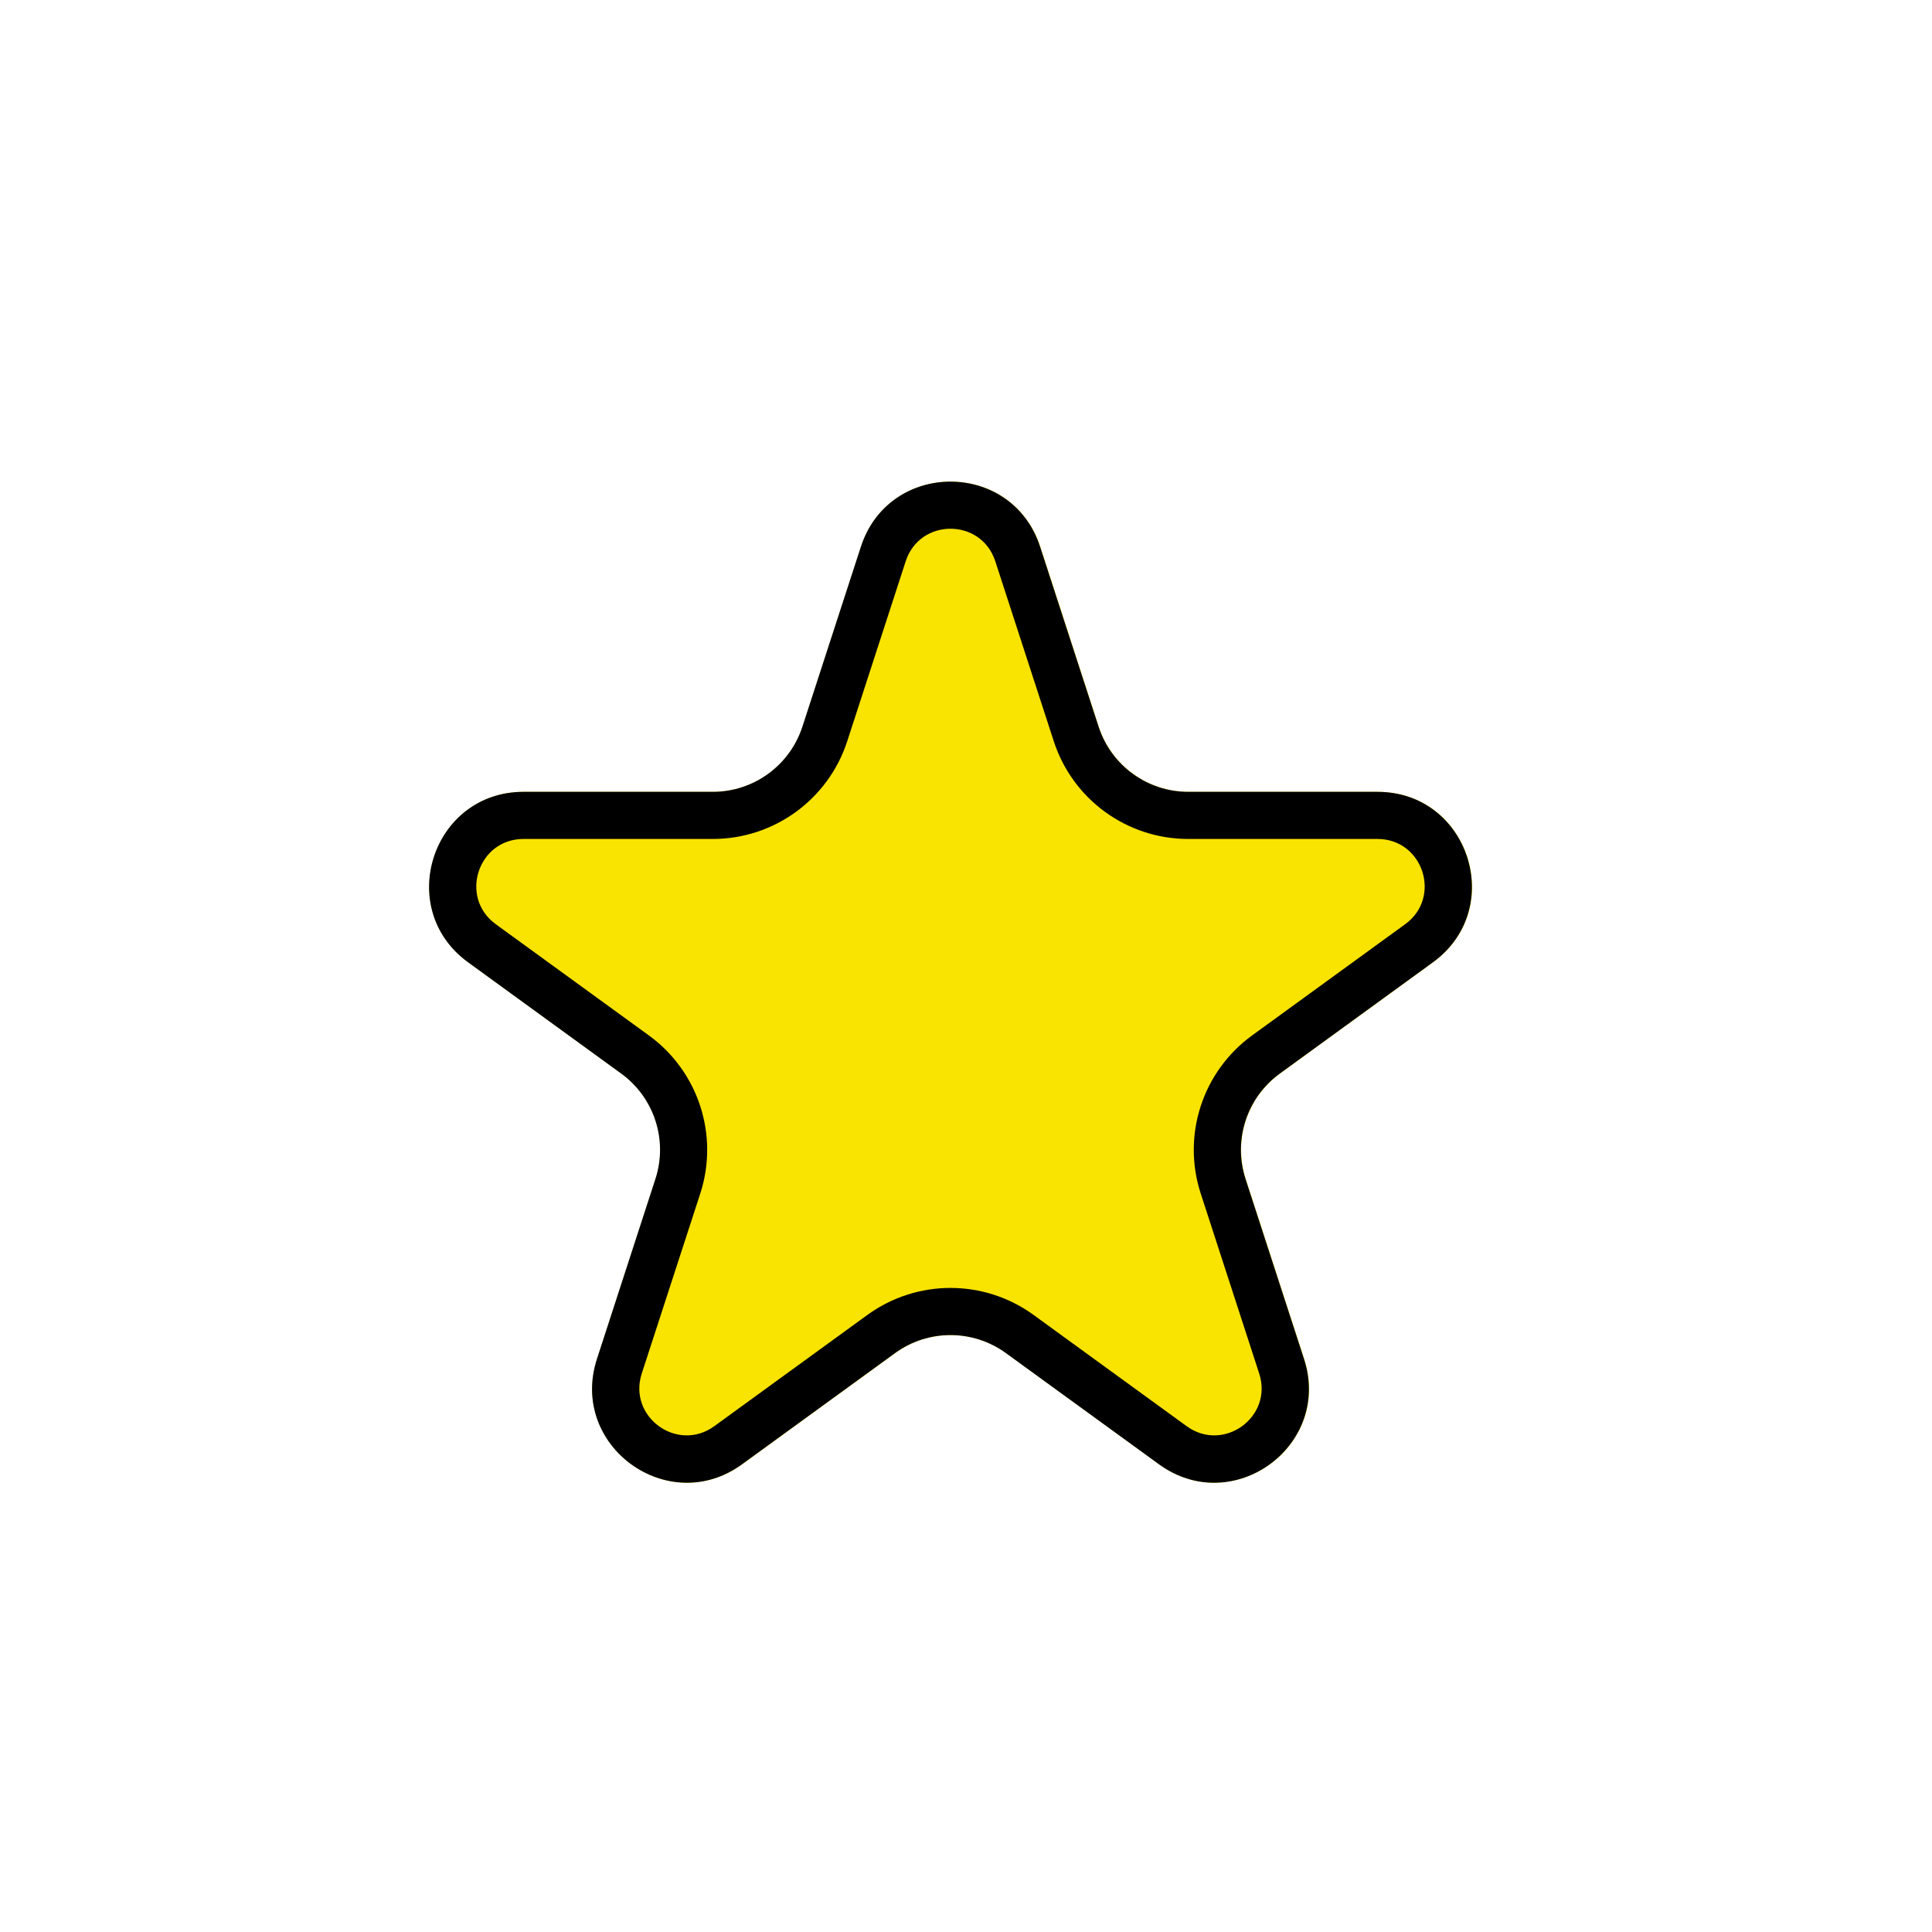 <svg width="41" height="41" viewBox="0 0 41 41" fill="none" xmlns="http://www.w3.org/2000/svg">
<path d="M18.273 11.603C18.871 9.76 21.478 9.76 22.077 11.603L23.318 15.422C23.586 16.246 24.354 16.804 25.22 16.804H29.236C31.174 16.804 31.979 19.284 30.412 20.422L27.163 22.783C26.462 23.292 26.168 24.195 26.436 25.019L27.677 28.839C28.276 30.681 26.167 32.214 24.599 31.075L21.35 28.714C20.649 28.205 19.7 28.205 18.999 28.714L15.75 31.075C14.182 32.214 12.074 30.681 12.672 28.839L13.913 25.019C14.181 24.195 13.888 23.292 13.187 22.783L9.938 20.422C8.37 19.284 9.176 16.804 11.113 16.804H15.129C15.996 16.804 16.764 16.246 17.032 15.422L18.273 11.603Z" fill="#F9E300"/>
<path fill-rule="evenodd" clip-rule="evenodd" d="M22.363 15.731L21.122 11.912C20.823 10.99 19.519 10.99 19.22 11.912L17.979 15.731C17.577 16.967 16.425 17.804 15.126 17.804H11.109C10.141 17.804 9.738 19.044 10.521 19.613L13.771 21.974C14.822 22.738 15.262 24.092 14.861 25.328L13.619 29.148C13.32 30.069 14.375 30.835 15.158 30.266L18.407 27.905C19.459 27.141 20.883 27.141 21.934 27.905L25.183 30.266C25.967 30.835 27.022 30.069 26.722 29.148L25.481 25.328C25.079 24.092 25.52 22.738 26.571 21.974L29.82 19.613C30.604 19.044 30.201 17.804 29.232 17.804H25.216C23.916 17.804 22.765 16.967 22.363 15.731ZM22.073 11.603C21.474 9.76 18.867 9.76 18.269 11.603L17.028 15.422C16.76 16.246 15.992 16.804 15.126 16.804H11.109C9.172 16.804 8.366 19.284 9.934 20.422L13.183 22.783C13.884 23.292 14.177 24.195 13.909 25.019L12.668 28.839C12.07 30.681 14.179 32.214 15.746 31.075L18.995 28.714C19.696 28.205 20.645 28.205 21.346 28.714L24.596 31.075C26.163 32.214 28.272 30.681 27.673 28.839L26.432 25.019C26.165 24.195 26.458 23.292 27.159 22.783L30.408 20.422C31.975 19.284 31.17 16.804 29.232 16.804H25.216C24.35 16.804 23.582 16.246 23.314 15.422L22.073 11.603Z" fill="black"/>
</svg>

